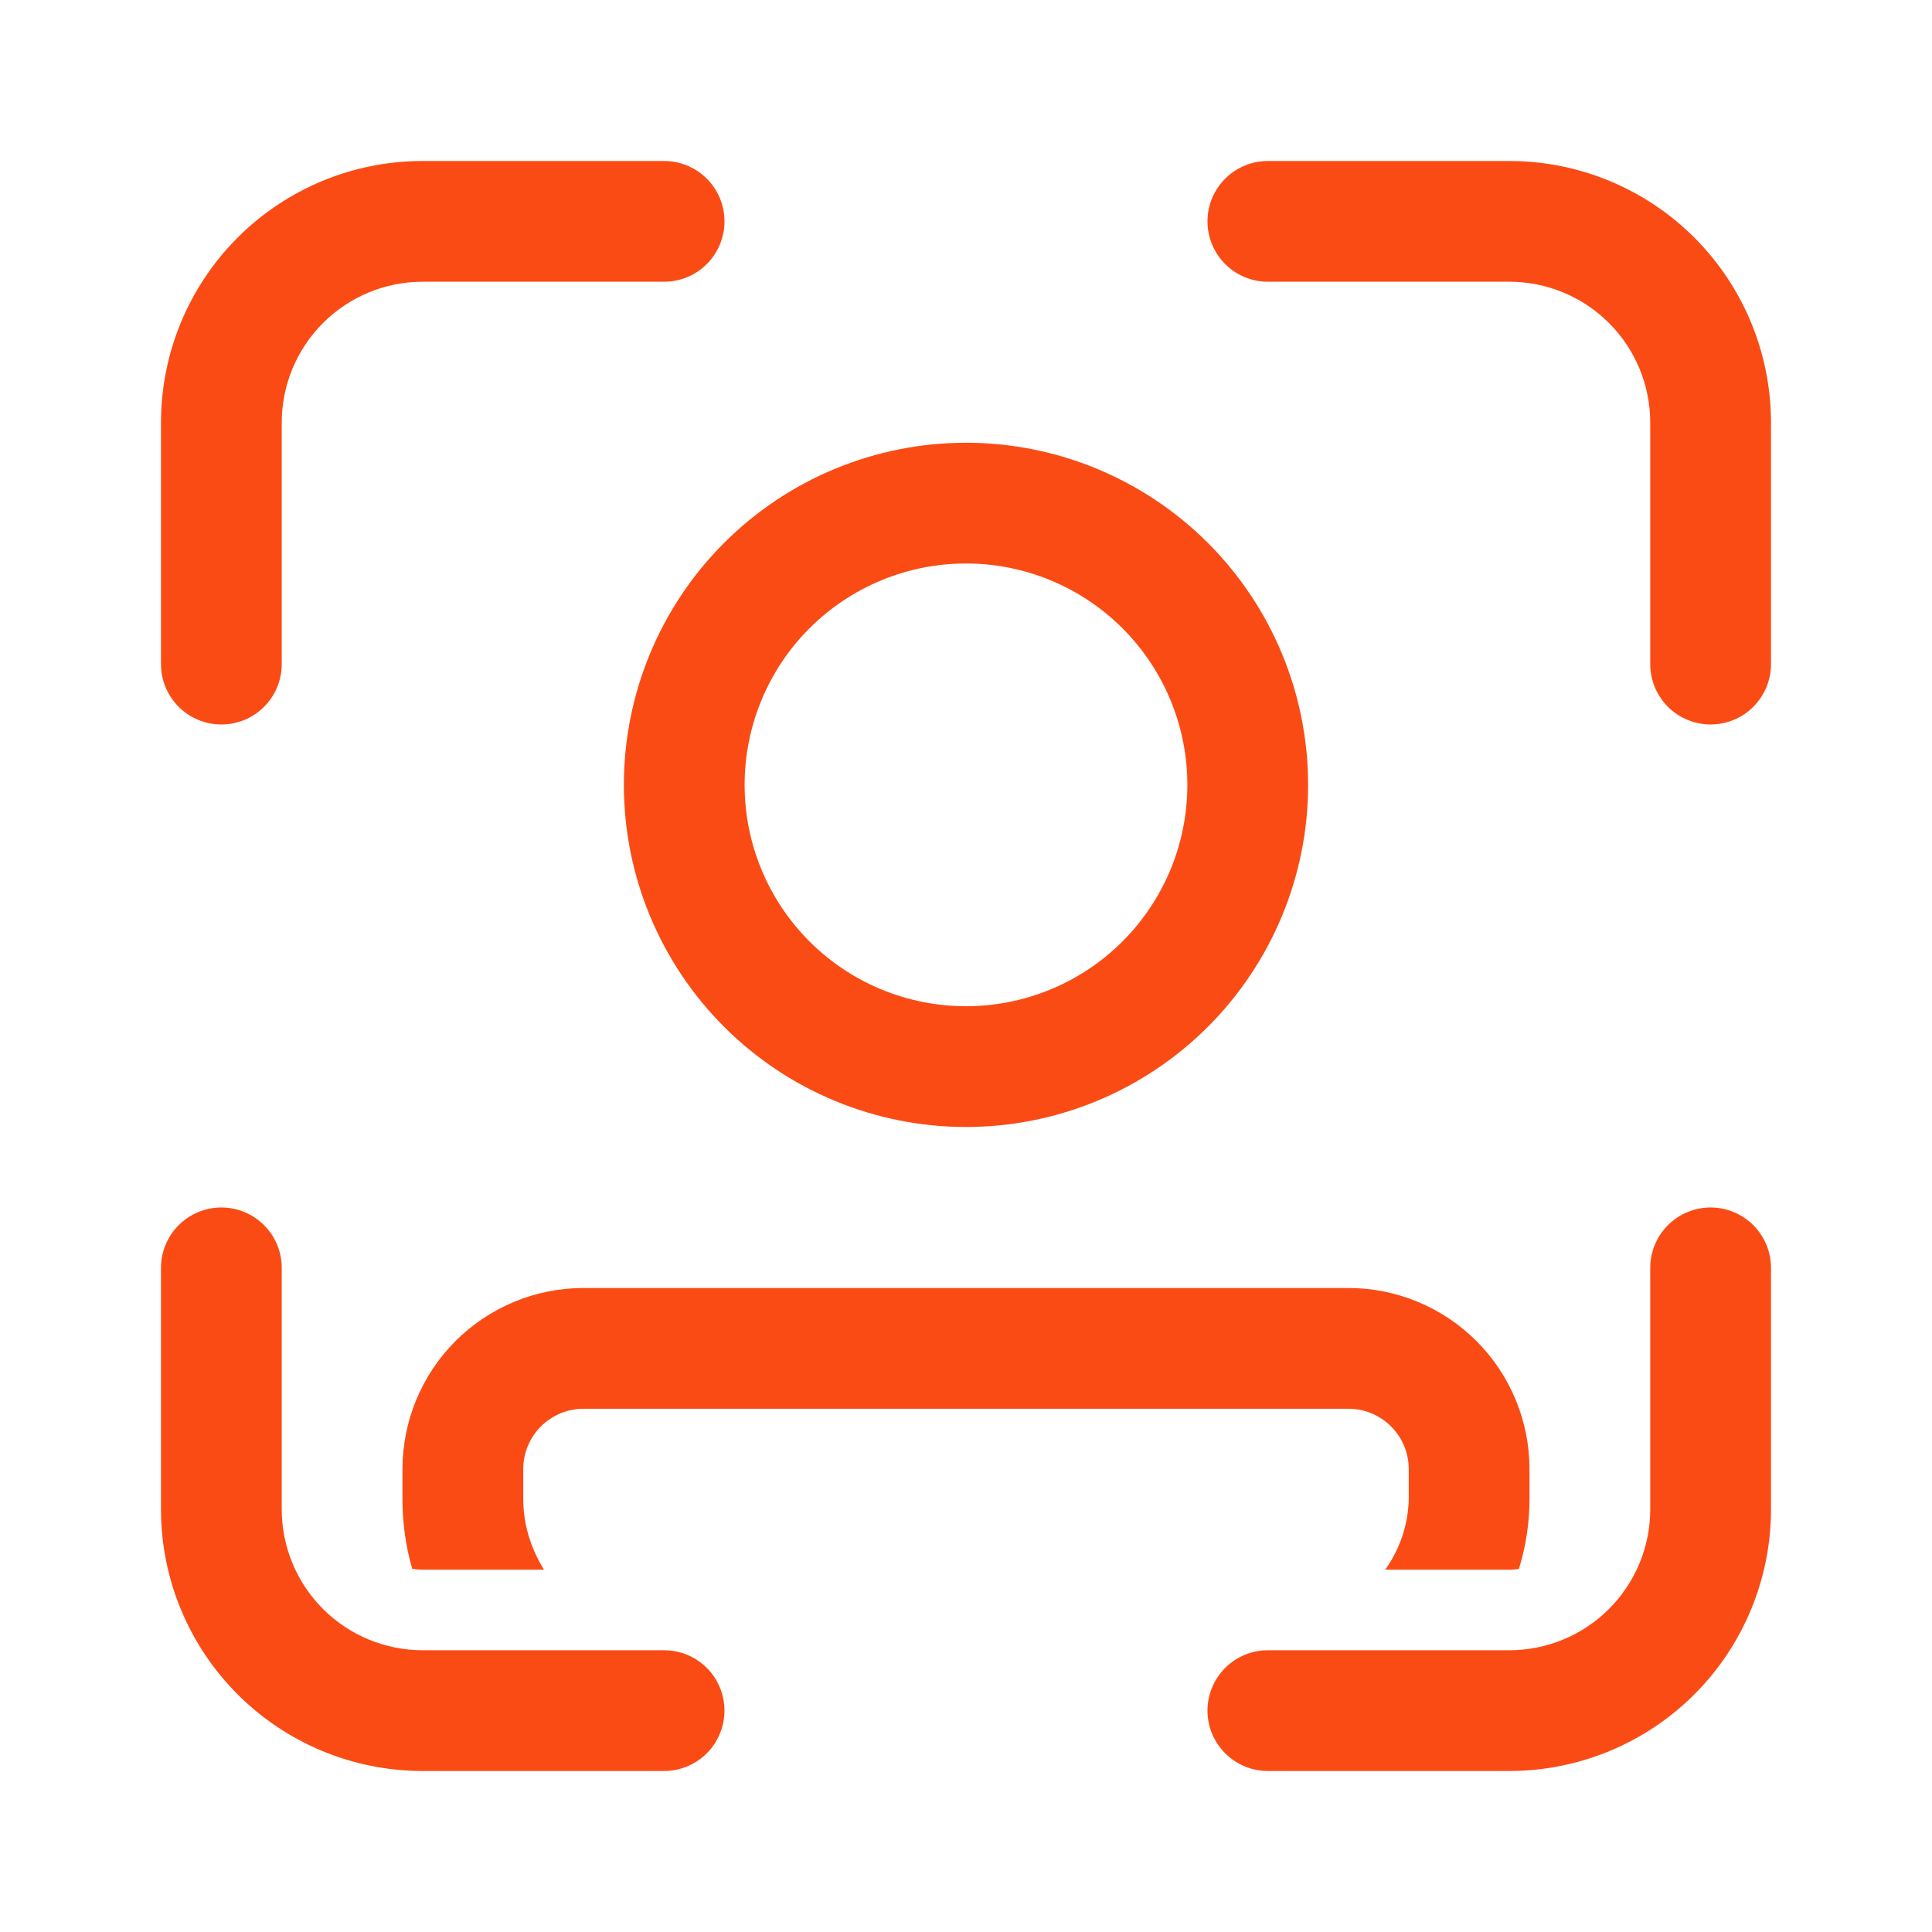 <svg width="80" height="80" viewBox="0 0 80 80" fill="none" xmlns="http://www.w3.org/2000/svg">
<path d="M17.499 11.666C15.952 11.666 14.469 12.281 13.375 13.375C12.281 14.469 11.666 15.952 11.666 17.499V27.499C11.666 28.162 11.403 28.798 10.934 29.267C10.465 29.736 9.829 29.999 9.166 29.999C8.503 29.999 7.867 29.736 7.398 29.267C6.929 28.798 6.666 28.162 6.666 27.499V17.499C6.666 14.626 7.807 11.871 9.839 9.839C11.871 7.807 14.626 6.666 17.499 6.666H27.499C28.162 6.666 28.798 6.929 29.267 7.398C29.736 7.867 29.999 8.503 29.999 9.166C29.999 9.829 29.736 10.465 29.267 10.934C28.798 11.403 28.162 11.666 27.499 11.666H17.499ZM17.499 68.333C15.952 68.333 14.469 67.718 13.375 66.624C12.281 65.53 11.666 64.046 11.666 62.499V52.499C11.666 51.836 11.403 51.2 10.934 50.732C10.465 50.263 9.829 49.999 9.166 49.999C8.503 49.999 7.867 50.263 7.398 50.732C6.929 51.2 6.666 51.836 6.666 52.499V62.499C6.666 63.922 6.946 65.331 7.491 66.645C8.035 67.959 8.833 69.154 9.839 70.16C10.845 71.166 12.039 71.964 13.354 72.508C14.668 73.052 16.077 73.333 17.499 73.333H27.499C27.899 73.333 28.293 73.237 28.648 73.053C29.004 72.869 29.309 72.603 29.54 72.276C29.771 71.949 29.92 71.572 29.975 71.176C30.03 70.78 29.989 70.376 29.856 69.999L29.839 69.949C29.66 69.474 29.34 69.065 28.922 68.776C28.504 68.487 28.008 68.332 27.499 68.333H17.499ZM68.333 17.499C68.333 15.952 67.718 14.469 66.624 13.375C65.53 12.281 64.046 11.666 62.499 11.666H52.499C51.836 11.666 51.2 11.403 50.732 10.934C50.263 10.465 49.999 9.829 49.999 9.166C49.999 8.503 50.263 7.867 50.732 7.398C51.2 6.929 51.836 6.666 52.499 6.666H62.499C63.922 6.666 65.331 6.946 66.645 7.491C67.959 8.035 69.154 8.833 70.16 9.839C71.166 10.845 71.964 12.039 72.508 13.354C73.052 14.668 73.333 16.077 73.333 17.499V27.499C73.333 28.162 73.069 28.798 72.6 29.267C72.132 29.736 71.496 29.999 70.833 29.999C70.17 29.999 69.534 29.736 69.065 29.267C68.596 28.798 68.333 28.162 68.333 27.499V17.499ZM62.499 68.333C64.046 68.333 65.53 67.718 66.624 66.624C67.718 65.53 68.333 64.046 68.333 62.499V52.499C68.333 51.836 68.596 51.2 69.065 50.732C69.534 50.263 70.17 49.999 70.833 49.999C71.496 49.999 72.132 50.263 72.6 50.732C73.069 51.2 73.333 51.836 73.333 52.499V62.499C73.333 63.922 73.052 65.331 72.508 66.645C71.964 67.959 71.166 69.154 70.16 70.16C69.154 71.166 67.959 71.964 66.645 72.508C65.331 73.052 63.922 73.333 62.499 73.333H52.499C51.836 73.333 51.2 73.069 50.732 72.6C50.263 72.132 49.999 71.496 49.999 70.833C49.999 70.17 50.263 69.534 50.732 69.065C51.2 68.596 51.836 68.333 52.499 68.333H62.499ZM21.666 62.053C21.666 63.086 21.953 64.068 22.526 64.999H17.499C17.355 64.996 17.212 64.984 17.069 64.963C16.797 64.017 16.661 63.037 16.666 62.053V60.833C16.666 58.844 17.456 56.936 18.863 55.529C20.269 54.123 22.177 53.333 24.166 53.333H55.833C56.818 53.333 57.793 53.527 58.703 53.904C59.613 54.281 60.44 54.833 61.136 55.529C61.832 56.226 62.385 57.053 62.762 57.963C63.139 58.873 63.333 59.848 63.333 60.833V62.053C63.333 63.086 63.176 64.056 62.893 64.969C62.762 64.987 62.631 64.997 62.499 64.999H57.356C57.974 64.139 58.315 63.111 58.333 62.053V60.833C58.333 60.17 58.069 59.534 57.6 59.065C57.132 58.596 56.496 58.333 55.833 58.333H24.166C23.503 58.333 22.867 58.596 22.398 59.065C21.929 59.534 21.666 60.17 21.666 60.833V62.053ZM49.166 32.499C49.166 30.068 48.2 27.737 46.481 26.017C44.762 24.299 42.431 23.333 39.999 23.333C37.568 23.333 35.237 24.299 33.517 26.017C31.799 27.737 30.833 30.068 30.833 32.499C30.833 34.931 31.799 37.262 33.517 38.981C35.237 40.7 37.568 41.666 39.999 41.666C42.431 41.666 44.762 40.7 46.481 38.981C48.2 37.262 49.166 34.931 49.166 32.499ZM54.166 32.499C54.166 34.36 53.8 36.202 53.088 37.921C52.376 39.639 51.332 41.201 50.017 42.517C48.701 43.832 47.139 44.876 45.421 45.588C43.702 46.3 41.86 46.666 39.999 46.666C38.139 46.666 36.297 46.3 34.578 45.588C32.859 44.876 31.297 43.832 29.982 42.517C28.666 41.201 27.623 39.639 26.911 37.921C26.199 36.202 25.833 34.36 25.833 32.499C25.833 28.742 27.325 25.139 29.982 22.482C32.639 19.825 36.242 18.333 39.999 18.333C43.757 18.333 47.36 19.825 50.017 22.482C52.673 25.139 54.166 28.742 54.166 32.499Z" fill="#FB4B14"/>
</svg>
